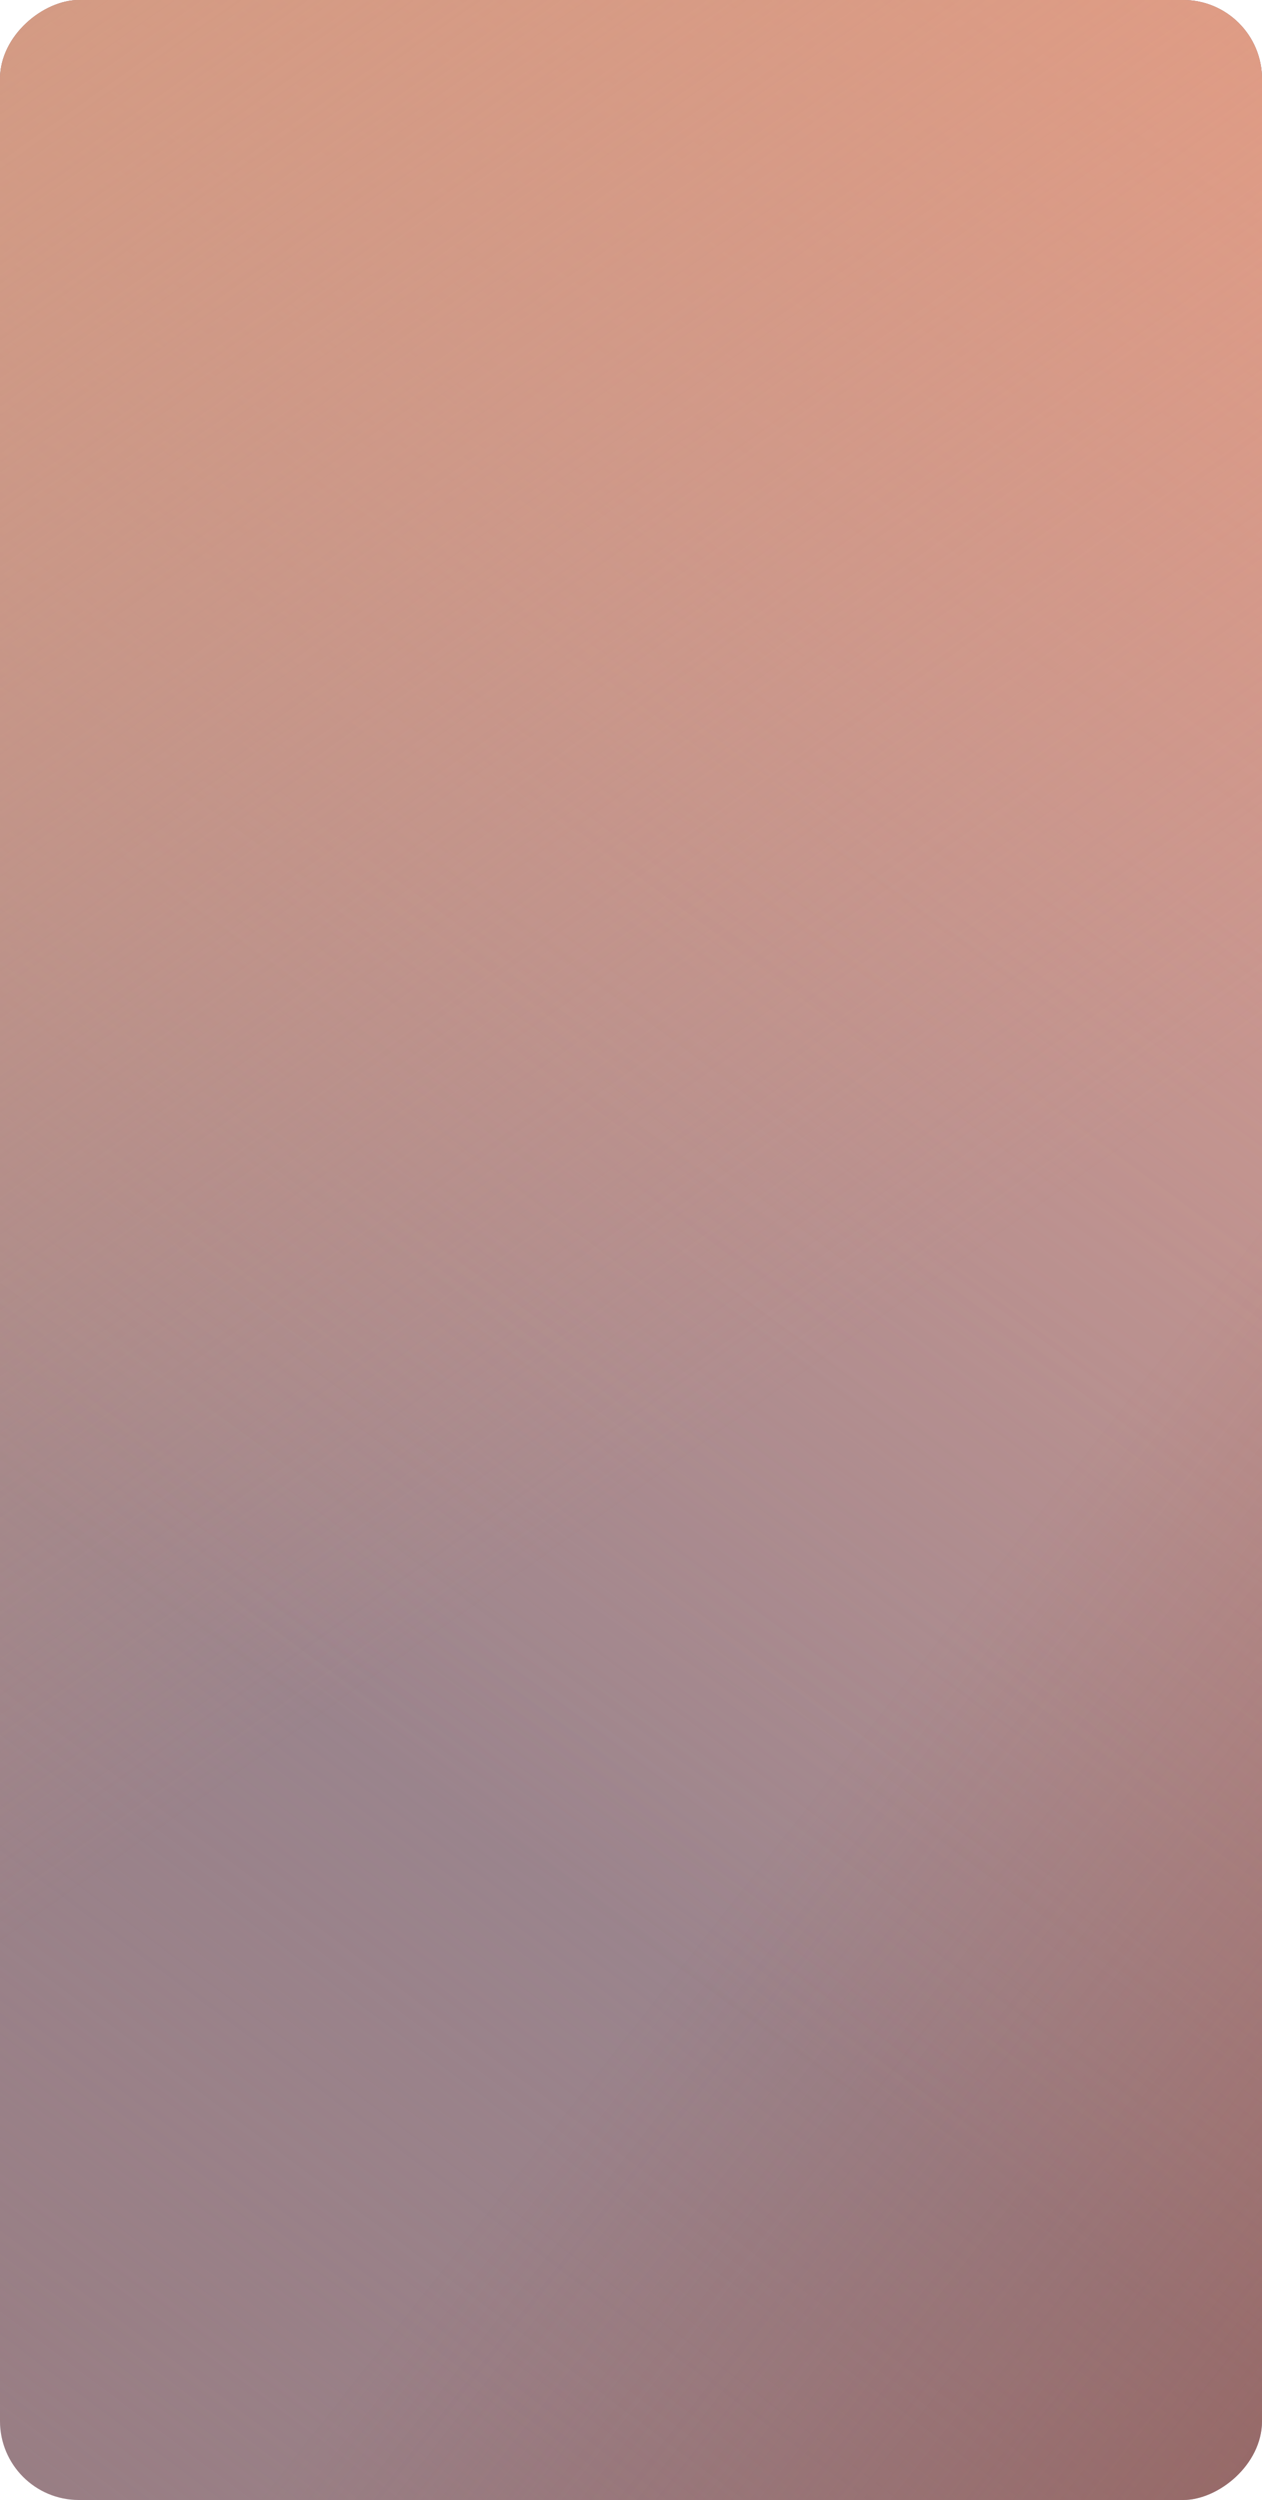 <?xml version="1.0" encoding="UTF-8"?> <svg xmlns="http://www.w3.org/2000/svg" width="400" height="792" viewBox="0 0 400 792" fill="none"> <rect y="792" width="792" height="400" rx="25" transform="rotate(-90 0 792)" fill="#987B80"></rect> <rect y="792" width="792" height="400" rx="25" transform="rotate(-90 0 792)" fill="url(#paint0_linear)"></rect> <rect y="792" width="792" height="400" rx="25" transform="rotate(-90 0 792)" fill="url(#paint1_linear)"></rect> <rect y="792" width="792" height="400" rx="25" transform="rotate(-90 0 792)" fill="url(#paint2_linear)"></rect> <rect y="792" width="792" height="400" rx="25" transform="rotate(-90 0 792)" fill="url(#paint3_linear)"></rect> <defs> <linearGradient id="paint0_linear" x1="792" y1="792" x2="195.445" y2="345.152" gradientUnits="userSpaceOnUse"> <stop stop-color="#9D8D99"></stop> <stop offset="1" stop-color="#9D8D99" stop-opacity="0"></stop> </linearGradient> <linearGradient id="paint1_linear" x1="792" y1="1192" x2="289.45" y2="834.343" gradientUnits="userSpaceOnUse"> <stop stop-color="#FFA182" stop-opacity="0.75"></stop> <stop offset="1" stop-color="#FFA182" stop-opacity="0"></stop> </linearGradient> <linearGradient id="paint2_linear" x1="-323.613" y1="1377.27" x2="45.708" y2="909.261" gradientUnits="userSpaceOnUse"> <stop stop-color="#924434"></stop> <stop offset="1" stop-color="#924434" stop-opacity="0"></stop> </linearGradient> <linearGradient id="paint3_linear" x1="967.645" y1="780.012" x2="434.295" y2="1157.54" gradientUnits="userSpaceOnUse"> <stop offset="0.05" stop-color="#D69C81"></stop> <stop offset="1" stop-color="#D69C81" stop-opacity="0"></stop> </linearGradient> </defs> </svg> 
